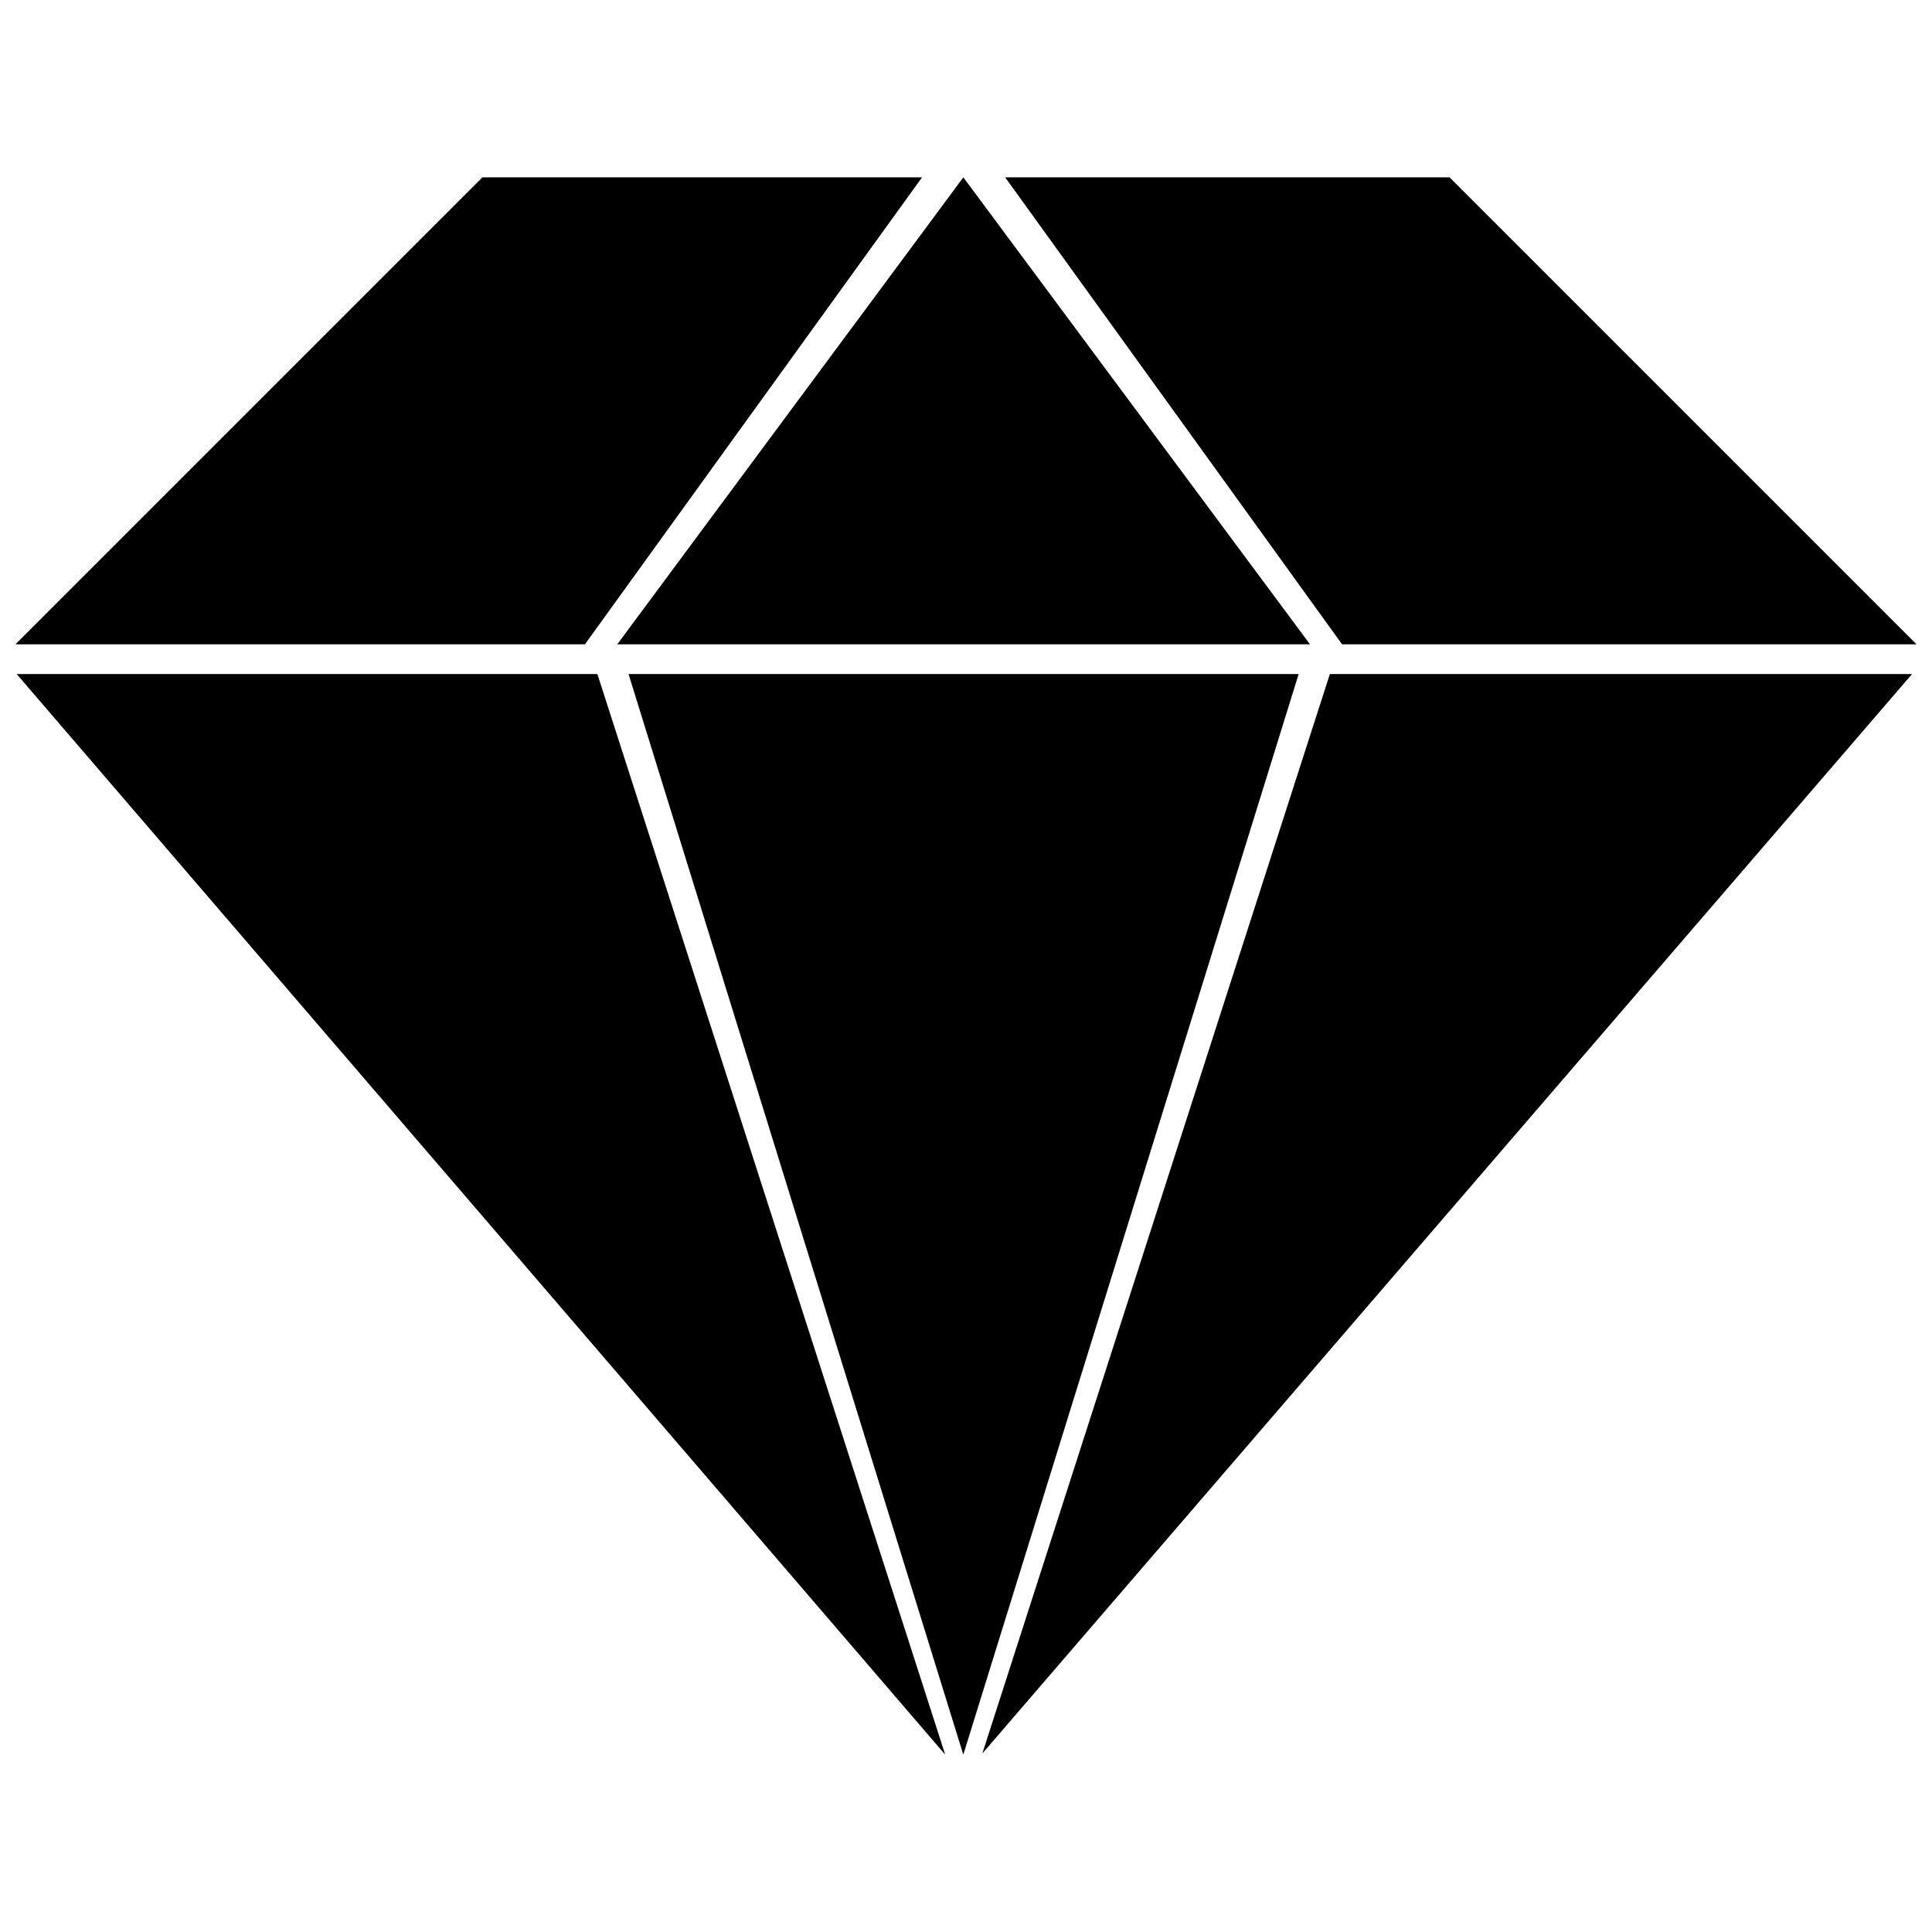<?xml version="1.0" encoding="UTF-8"?>
<!-- Uploaded to: SVG Find, www.svgrepo.com, Generator: SVG Find Mixer Tools -->
<svg width="800px" height="800px" version="1.1" viewBox="144 144 512 512" xmlns="http://www.w3.org/2000/svg">
 <defs>
  <clipPath id="c">
   <path d="m148.09 322h246.91v287h-246.91z"/>
  </clipPath>
  <clipPath id="b">
   <path d="m148.09 190h240.91v125h-240.91z"/>
  </clipPath>
  <clipPath id="a">
   <path d="m410 190h241.9v125h-241.9z"/>
  </clipPath>
 </defs>
 <g clip-path="url(#c)">
  <path d="m148.41 322.62 246.08 286.38-92.18-286.38z"/>
 </g>
 <g clip-path="url(#b)">
  <path d="m388.35 191h-116.5l-123.75 123.75h150.91z"/>
 </g>
 <path d="m310.57 322.62 88.715 286.38 88.875-286.38z"/>
 <path d="m491.16 314.75-91.867-123.75-91.707 123.75z"/>
 <path d="m404.33 608.69 246.39-286.07h-154.29z"/>
 <g clip-path="url(#a)">
  <path d="m499.66 314.75h152.24l-123.75-123.75h-117.77z"/>
 </g>
</svg>